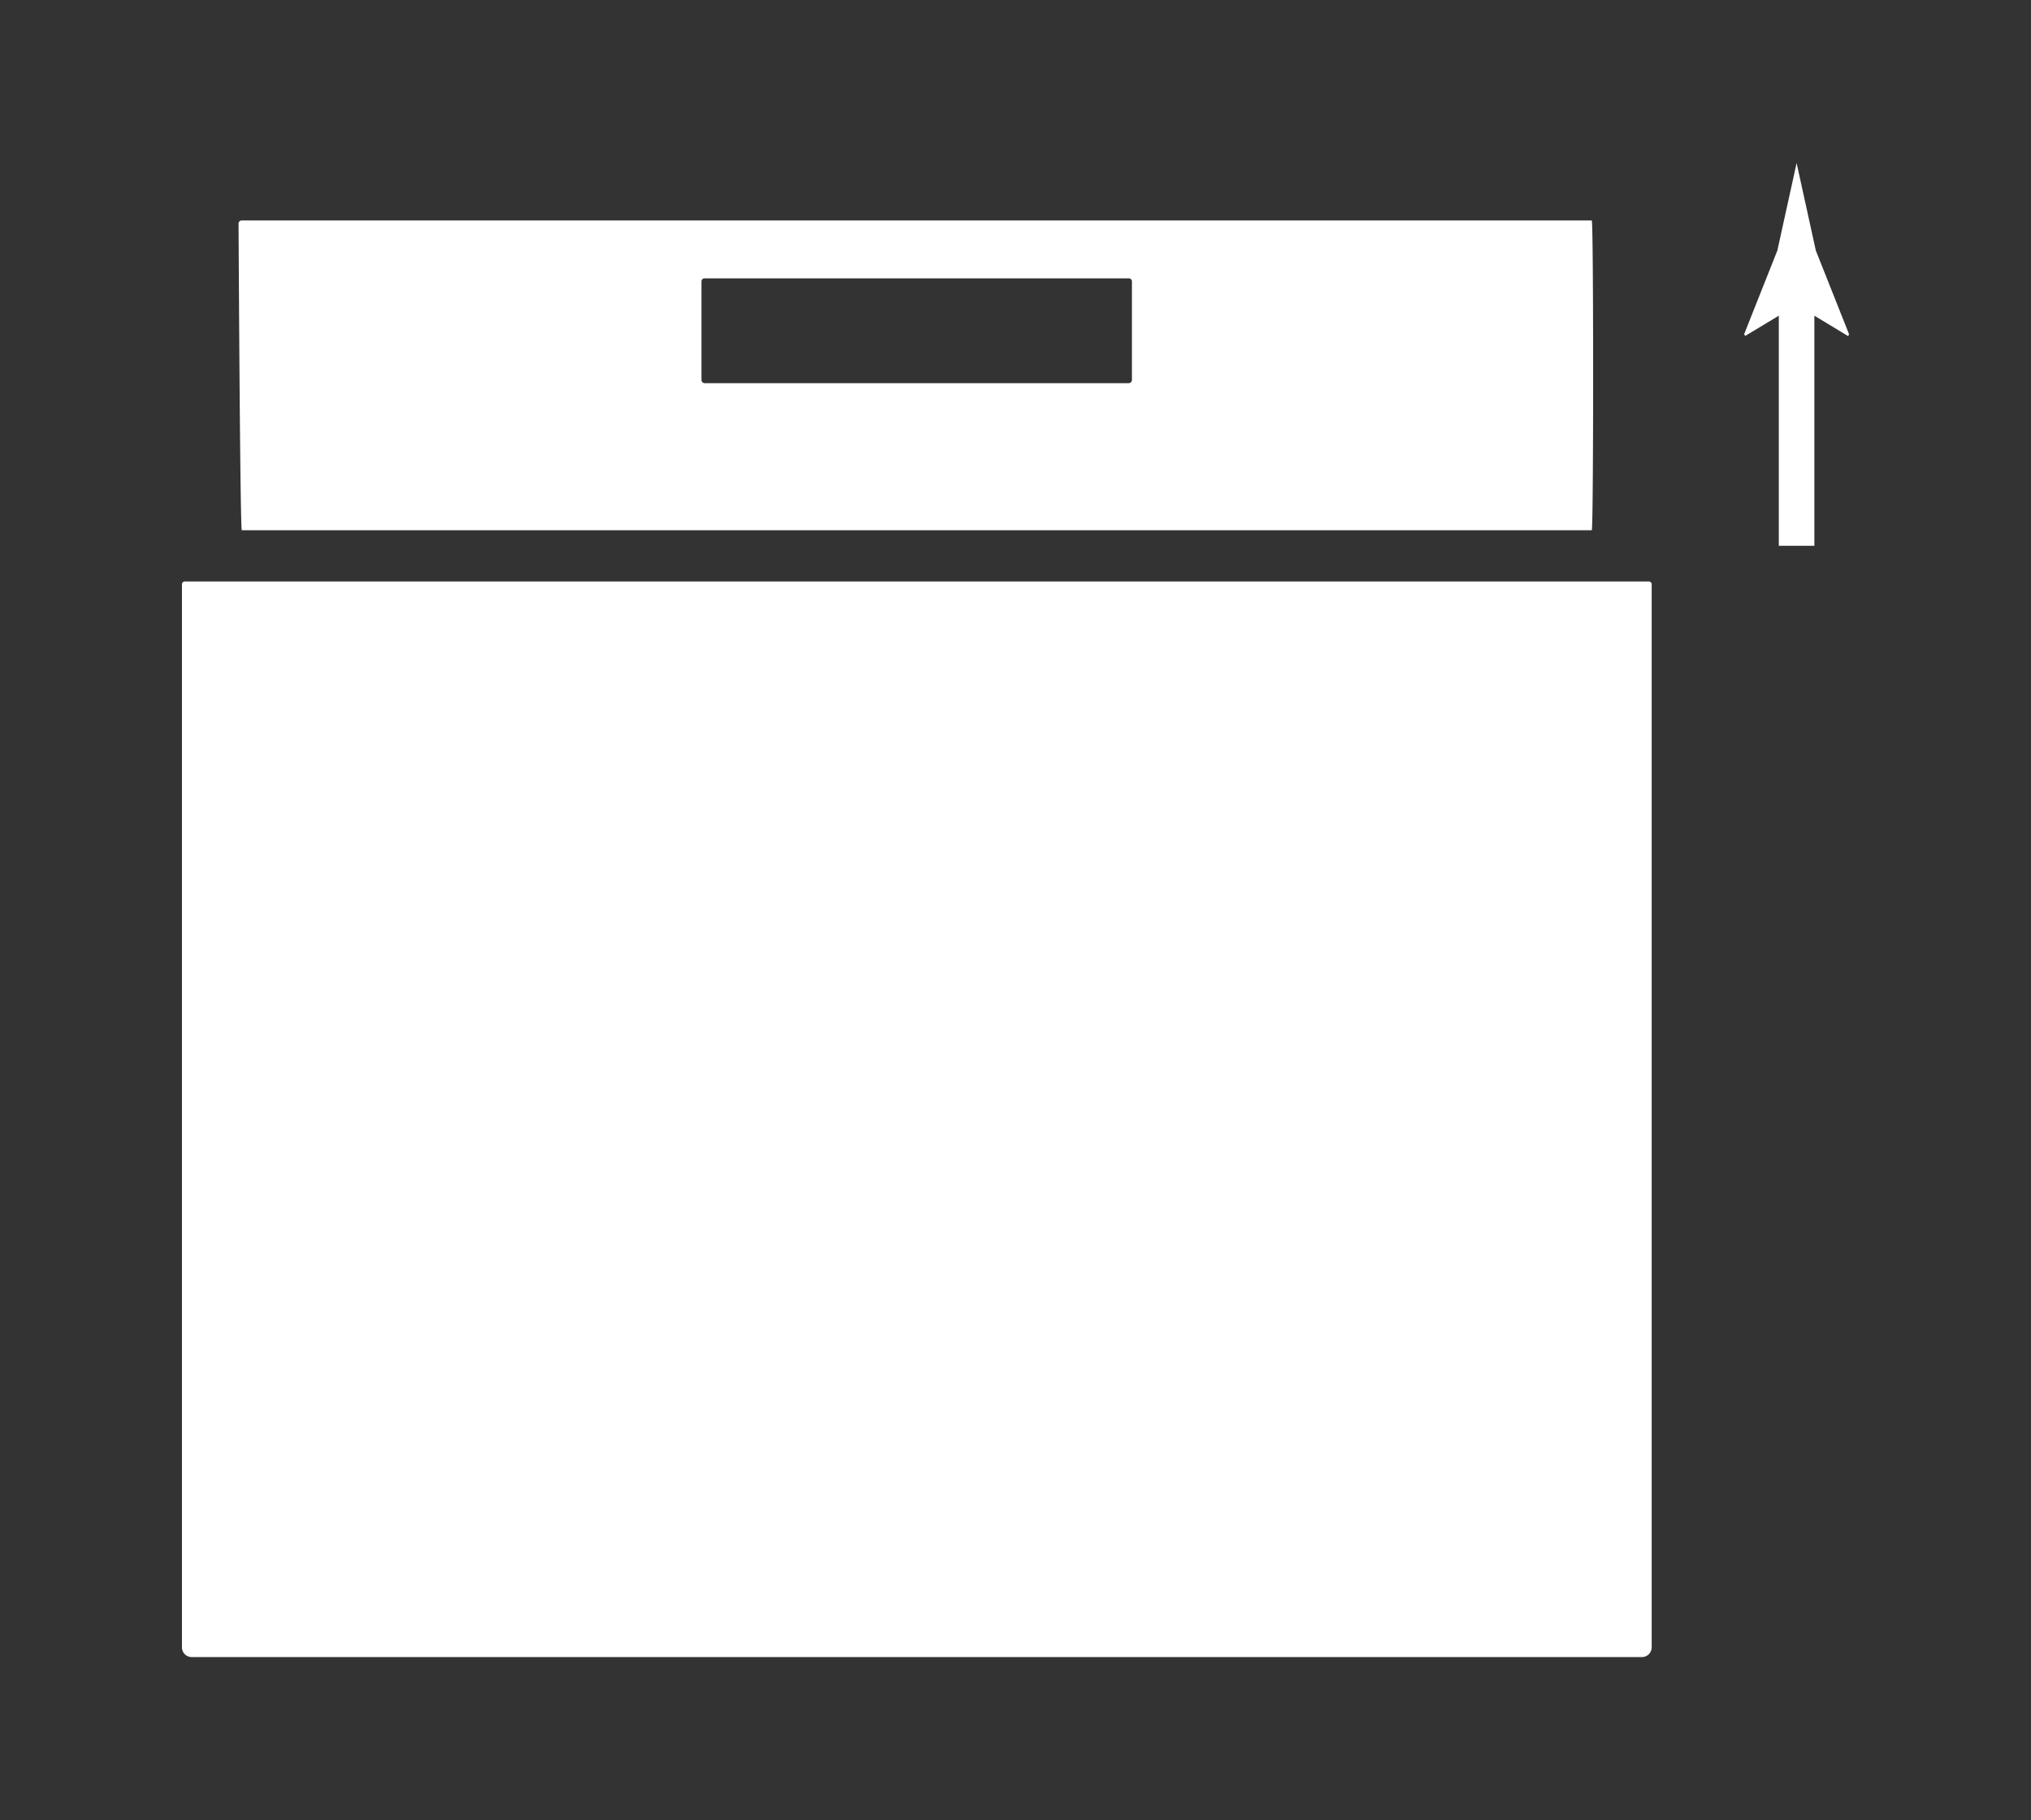 <svg id="Livello_1" data-name="Livello 1" xmlns="http://www.w3.org/2000/svg" viewBox="0 0 379.62 340.16" fill="#fff"><rect x="0" y="0" width="379.62" height="340.16" fill="#333333" stroke="none"/><path class="cls-1" d="M297.52,99.1c.34,0,.35-57.9,0-57.9H45.17a.58.58,0,0,0-.58.58s.28,57.32.61,57.32ZM131.11,52.59a.57.57,0,0,1,.58-.57H211a.57.57,0,0,1,.57.57V71a.61.61,0,0,1-.61.61H131.72a.61.61,0,0,1-.61-.61Z"/><path class="cls-1" d="M308.18,108.67H34.54a.53.53,0,0,0-.53.53V307.86a1.82,1.82,0,0,0,1.82,1.83H306.89a1.83,1.83,0,0,0,1.83-1.83V109.2A.54.54,0,0,0,308.18,108.67Z"/><path class="cls-1" d="M345.61,62.46,339.4,46.82q-1.8-8.18-3.59-16.35l-3.6,16.35L326,62.46l.21.32L332.48,59v43h6.65V59l6.32,3.82Z"/></svg>
